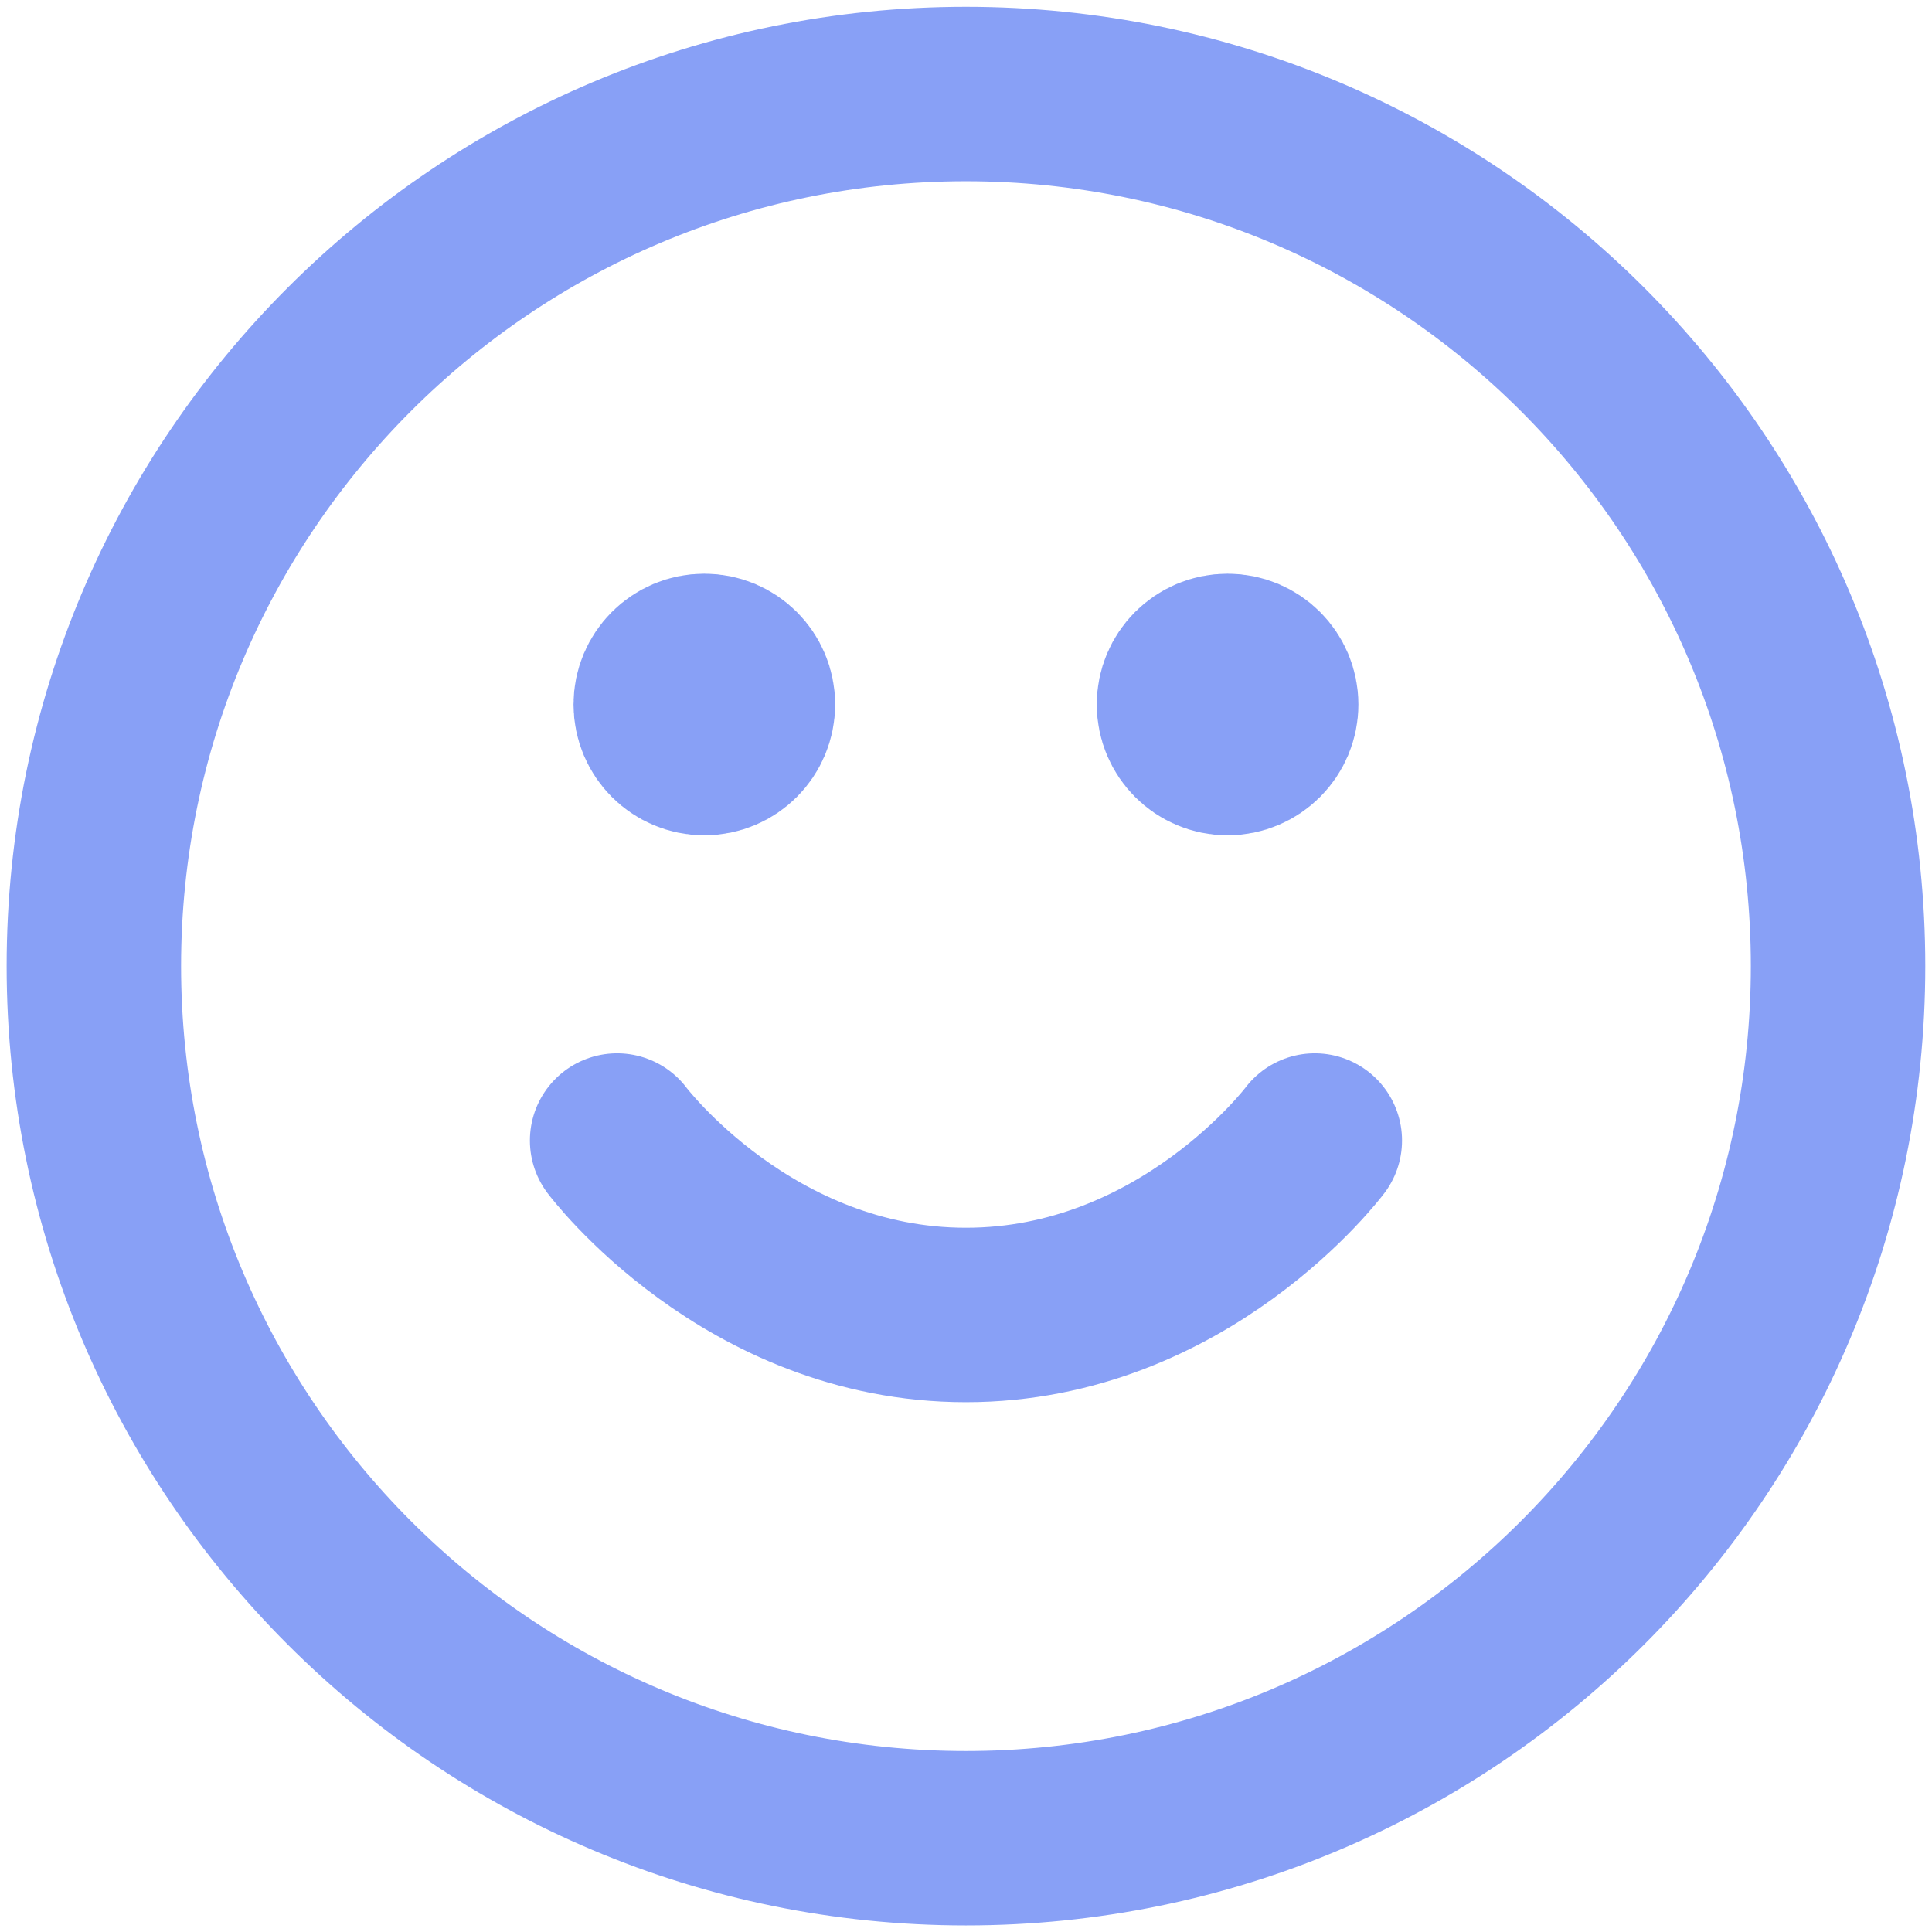 <svg width="24" height="24" viewBox="0 0 24 24" fill="none" xmlns="http://www.w3.org/2000/svg">
<path d="M7.666 14.168C7.666 14.168 9.291 16.335 11.999 16.335C14.708 16.335 16.333 14.168 16.333 14.168M15.249 8.751H15.26M8.749 8.751H8.76M22.833 12.001C22.833 17.984 17.982 22.835 11.999 22.835C6.016 22.835 1.166 17.984 1.166 12.001C1.166 6.018 6.016 1.168 11.999 1.168C17.982 1.168 22.833 6.018 22.833 12.001ZM15.791 8.751C15.791 9.05 15.549 9.293 15.249 9.293C14.95 9.293 14.708 9.05 14.708 8.751C14.708 8.452 14.95 8.21 15.249 8.21C15.549 8.21 15.791 8.452 15.791 8.751ZM9.291 8.751C9.291 9.05 9.049 9.293 8.749 9.293C8.45 9.293 8.208 9.05 8.208 8.751C8.208 8.452 8.45 8.21 8.749 8.21C9.049 8.21 9.291 8.452 9.291 8.751Z" stroke="#88A0F6" stroke-width="2.167" stroke-linecap="round" stroke-linejoin="round"/>
</svg>
